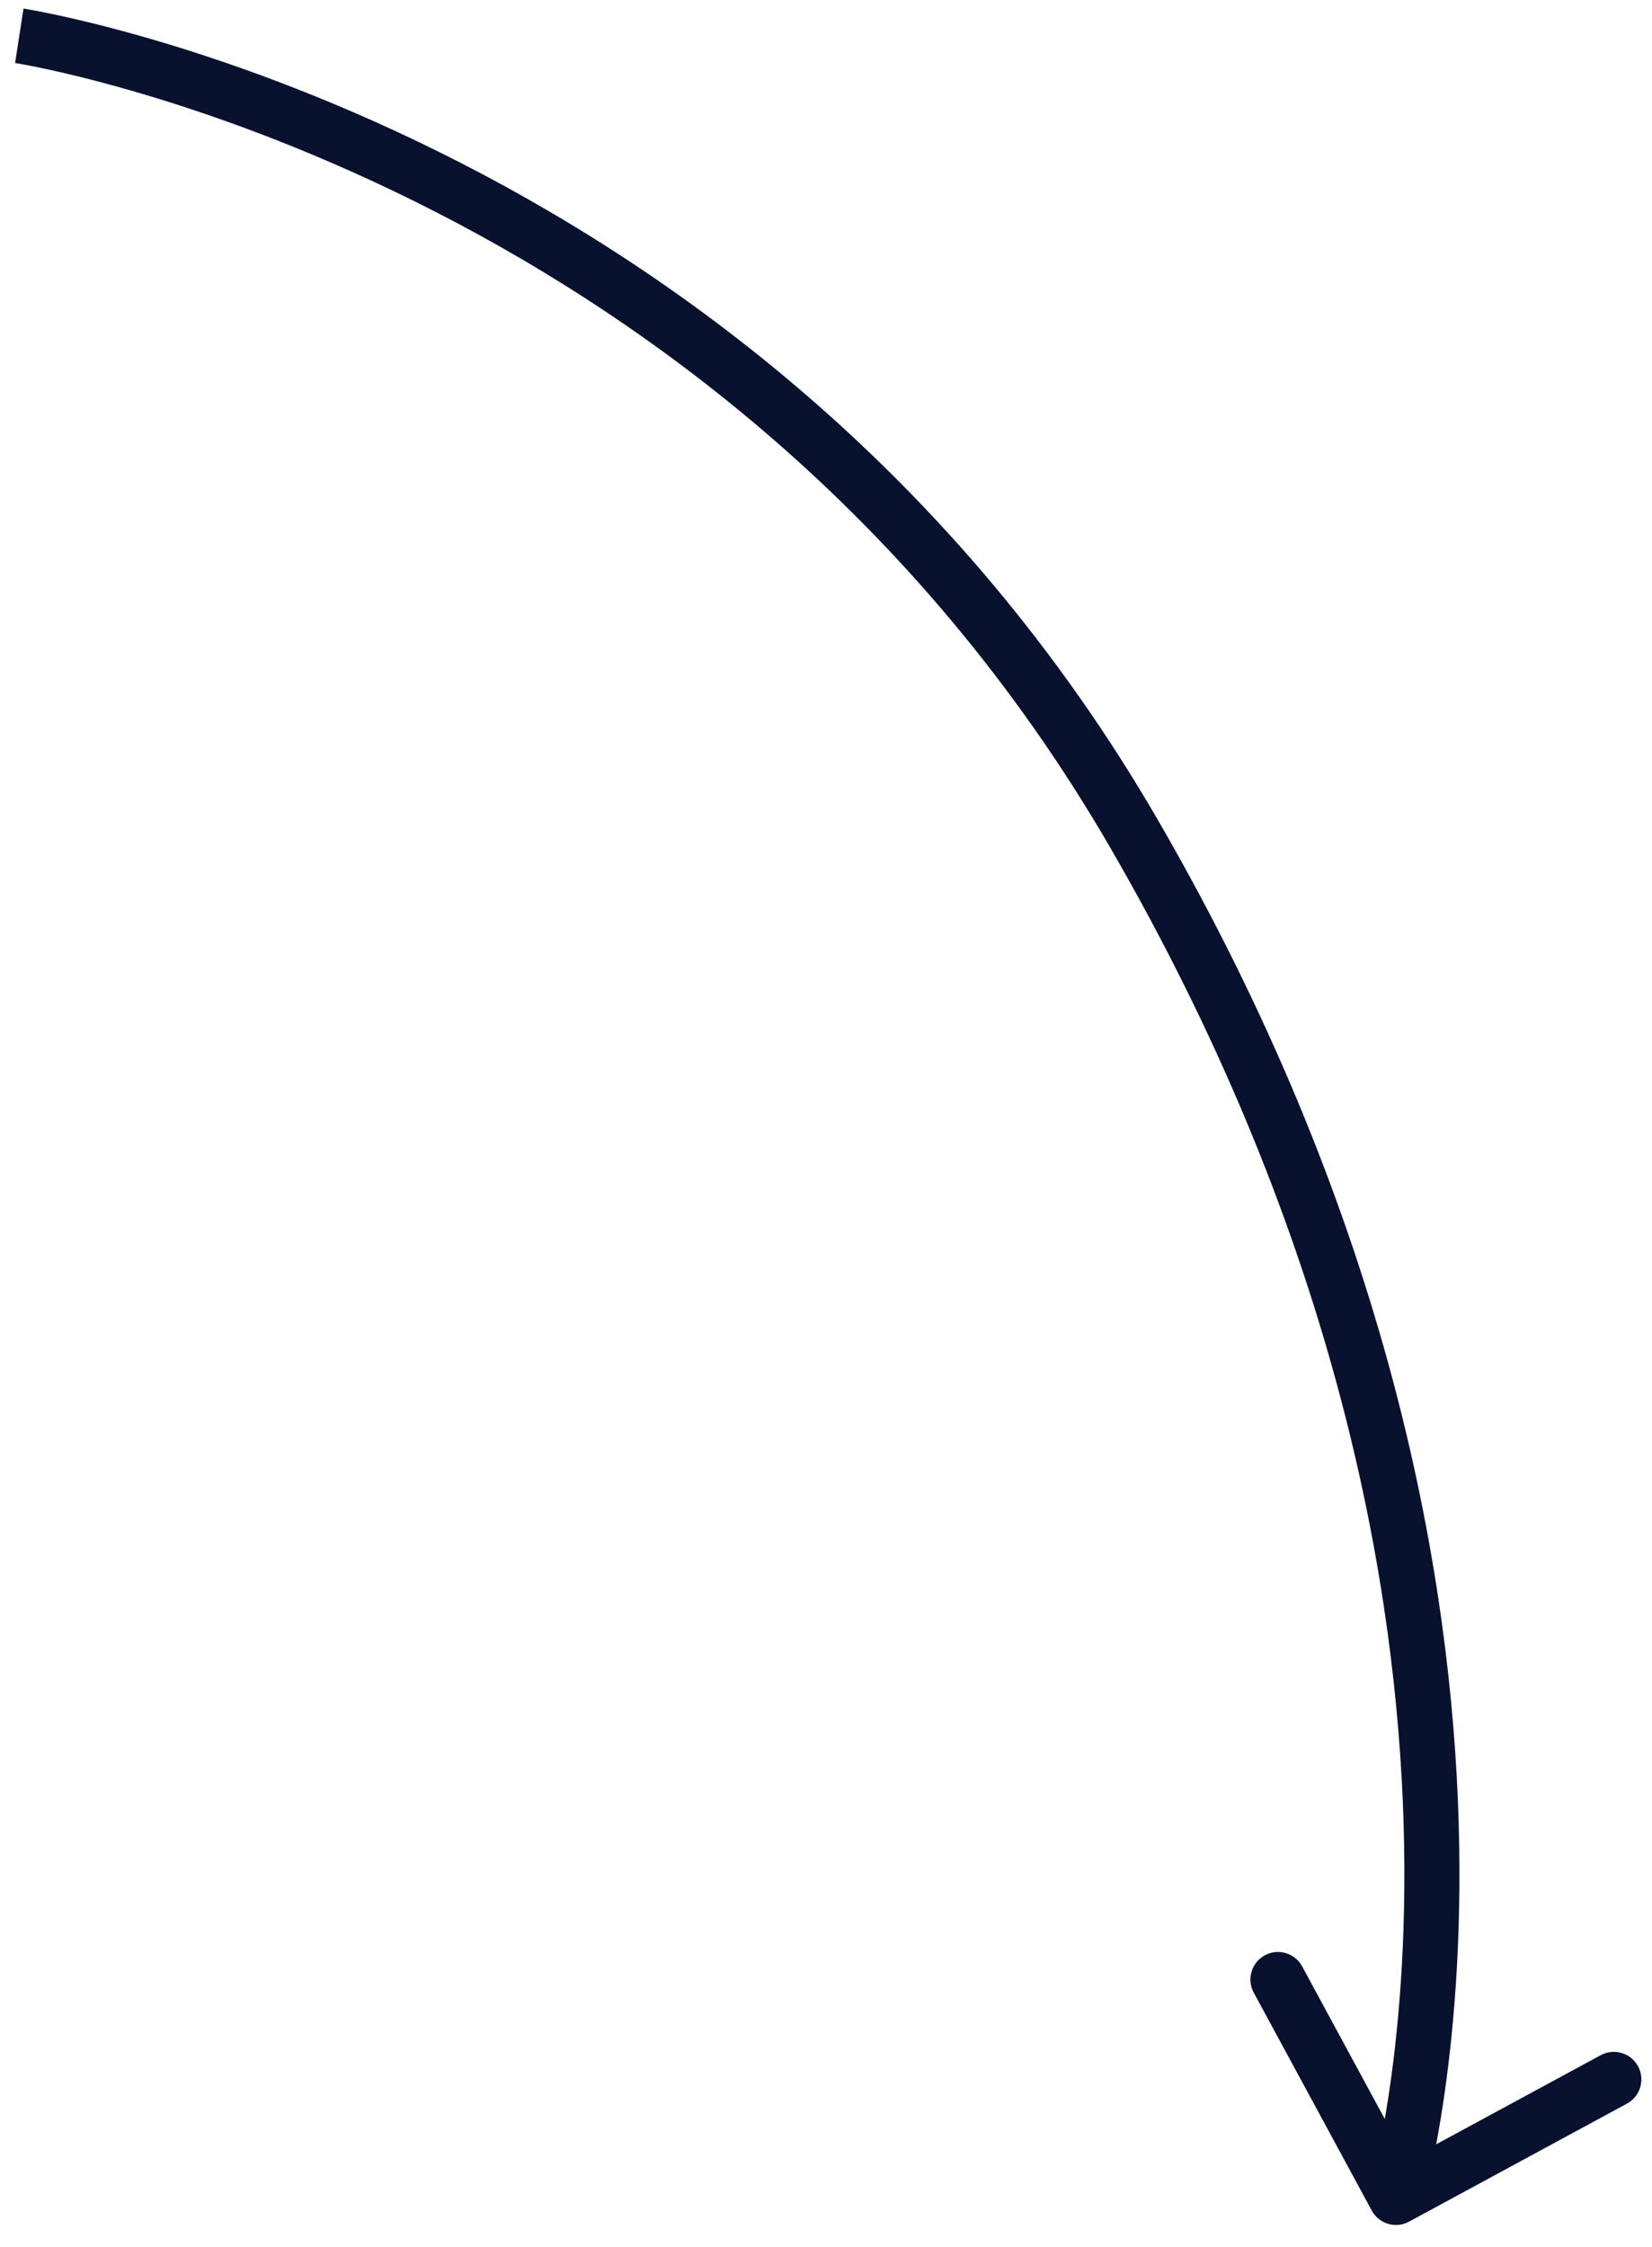 <?xml version="1.0" encoding="UTF-8"?> <svg xmlns="http://www.w3.org/2000/svg" width="50" height="68" viewBox="0 0 50 68" fill="none"><path d="M34.333 25.25L35.055 24.832L34.333 25.25ZM41.518 66.897C41.737 67.302 42.243 67.452 42.647 67.233L49.242 63.661C49.647 63.442 49.797 62.936 49.578 62.531C49.359 62.127 48.853 61.976 48.448 62.195L42.586 65.37L39.411 59.508C39.192 59.103 38.686 58.953 38.282 59.172C37.877 59.392 37.727 59.897 37.946 60.302L41.518 66.897ZM0.584 1.083C0.457 1.907 0.457 1.907 0.457 1.907C0.457 1.907 0.457 1.907 0.457 1.907C0.457 1.907 0.457 1.907 0.458 1.907C0.46 1.907 0.463 1.908 0.467 1.909C0.476 1.91 0.49 1.912 0.508 1.915C0.546 1.922 0.604 1.932 0.681 1.946C0.835 1.974 1.065 2.018 1.365 2.082C1.964 2.21 2.84 2.417 3.931 2.731C6.114 3.357 9.153 4.408 12.566 6.101C19.39 9.486 27.685 15.428 33.612 25.667L35.055 24.832C28.922 14.238 20.341 8.097 13.306 4.607C9.789 2.863 6.652 1.778 4.391 1.129C3.26 0.804 2.347 0.588 1.713 0.452C1.396 0.385 1.149 0.337 0.98 0.306C0.895 0.291 0.829 0.279 0.784 0.272C0.761 0.268 0.744 0.265 0.732 0.263C0.725 0.262 0.72 0.261 0.717 0.261C0.715 0.26 0.714 0.26 0.713 0.26C0.712 0.26 0.711 0.26 0.711 0.26C0.711 0.26 0.71 0.26 0.584 1.083ZM33.612 25.667C40.204 37.054 42.152 47.232 42.459 54.547C42.613 58.206 42.357 61.151 42.064 63.174C41.917 64.186 41.762 64.966 41.644 65.489C41.585 65.751 41.536 65.949 41.502 66.079C41.485 66.144 41.472 66.192 41.463 66.222C41.459 66.238 41.456 66.249 41.454 66.255C41.453 66.259 41.452 66.261 41.452 66.262C41.452 66.263 41.451 66.263 41.451 66.263C41.451 66.263 41.452 66.263 41.452 66.263C41.452 66.263 41.452 66.262 42.25 66.5C43.049 66.737 43.049 66.737 43.05 66.736C43.05 66.736 43.05 66.736 43.05 66.735C43.05 66.734 43.051 66.733 43.051 66.731C43.052 66.728 43.053 66.723 43.055 66.718C43.058 66.707 43.062 66.691 43.068 66.671C43.079 66.632 43.095 66.575 43.114 66.501C43.153 66.353 43.207 66.136 43.27 65.855C43.397 65.292 43.56 64.469 43.713 63.413C44.019 61.3 44.283 58.252 44.125 54.477C43.807 46.925 41.797 36.479 35.055 24.832L33.612 25.667Z" fill="#08122F"></path></svg> 